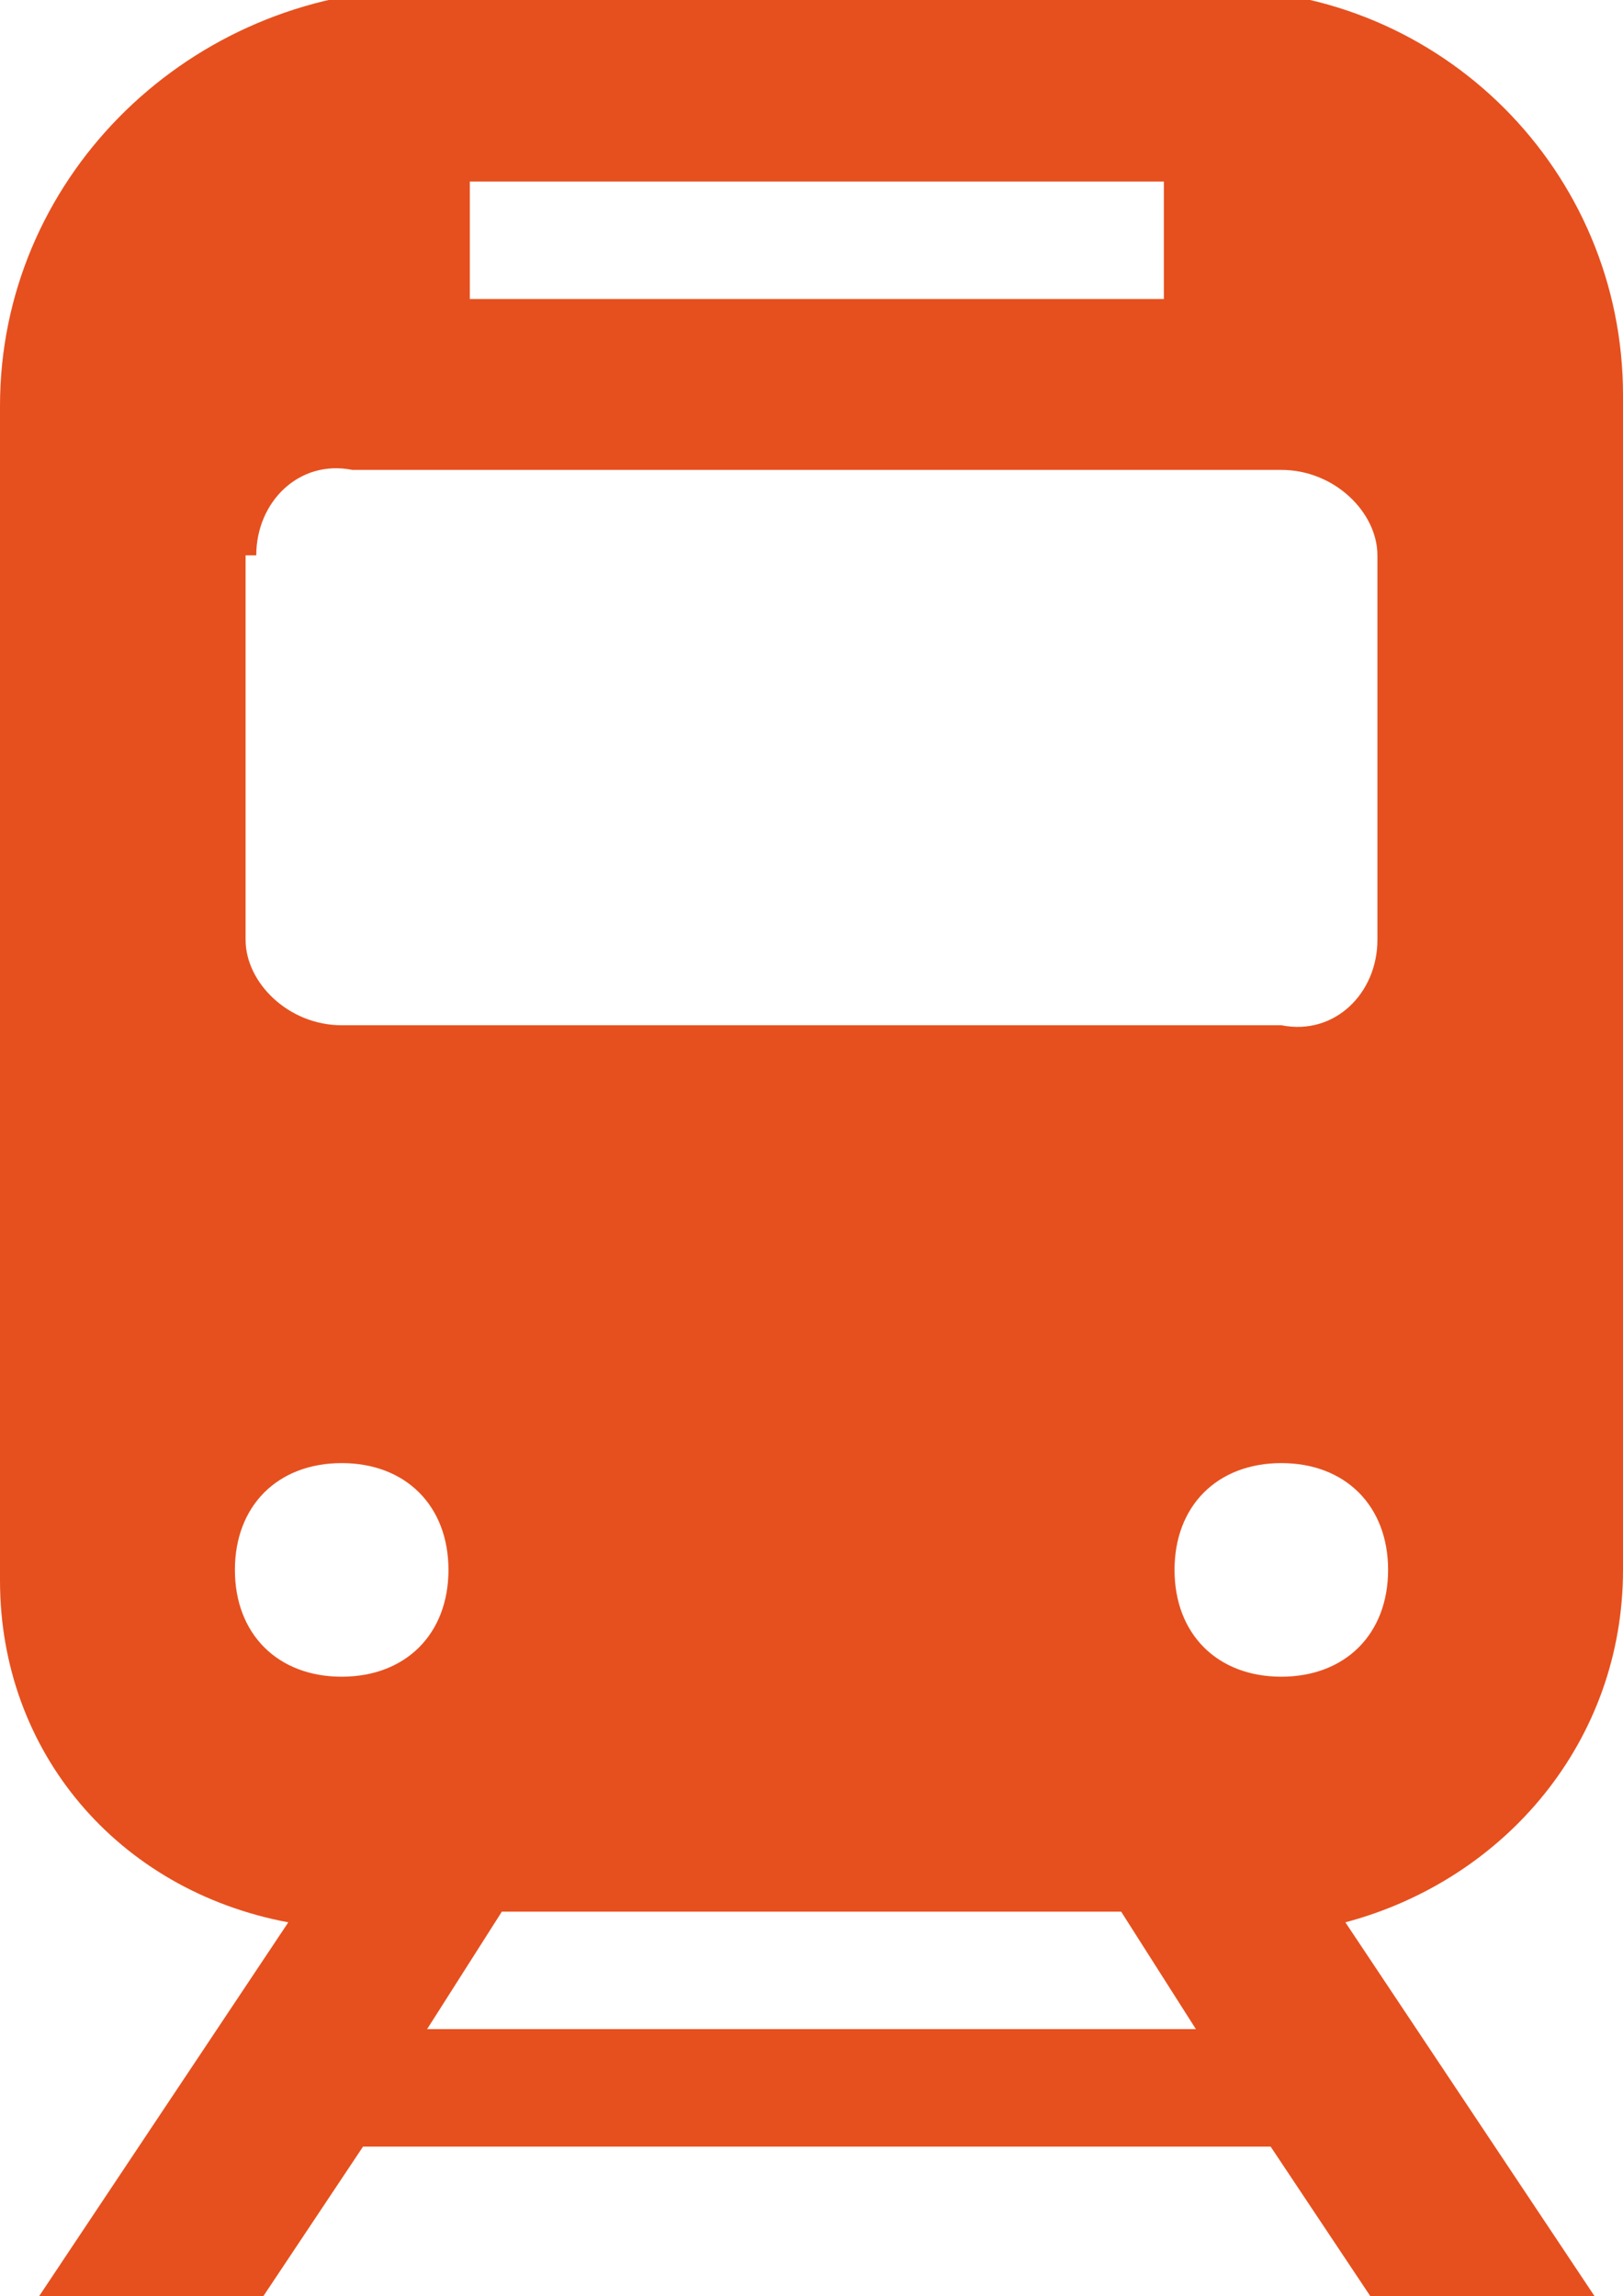 <?xml version="1.0" encoding="utf-8"?>
<!-- Generator: Adobe Illustrator 22.1.0, SVG Export Plug-In . SVG Version: 6.00 Build 0)  -->
<svg version="1.1" id="レイヤー_1" xmlns="http://www.w3.org/2000/svg" xmlns:xlink="http://www.w3.org/1999/xlink" x="0px"
	 y="0px" viewBox="0 0 15.2 21.5" style="enable-background:new 0 0 15.2 21.5;" xml:space="preserve">
<style type="text/css">
	.st0{fill:#E6501E;}
</style>
<path id="fig-asc-02.svg" class="st0" d="M15.2,14.7v-11c0-2.1-1.7-3.8-3.8-3.8c0,0,0,0,0,0H3.8C1.7,0,0,1.7,0,3.8c0,0,0,0,0,0v11
	c0,1.6,1.1,2.9,2.7,3.2l-2.4,3.6h2.1l1-1.5h8.5l1,1.5h2.1l-2.4-3.6C14.1,17.6,15.2,16.3,15.2,14.7z M4.4,1.7h6.5v1.1H4.4V1.7z
	 M2.4,5.2c0-0.5,0.4-0.9,0.9-0.8H12c0.5,0,0.9,0.4,0.9,0.8v3.6c0,0.5-0.4,0.9-0.9,0.8H3.2c-0.5,0-0.9-0.4-0.9-0.8V5.2L2.4,5.2z
	 M3.2,15.7c-0.6,0-1-0.4-1-1s0.4-1,1-1s1,0.4,1,1S3.8,15.7,3.2,15.7z M4,19l0.7-1.1h5.8l0.7,1.1H4L4,19z M12,15.7c-0.6,0-1-0.4-1-1
	s0.4-1,1-1s1,0.4,1,1S12.6,15.7,12,15.7L12,15.7L12,15.7z"/>
</svg>
